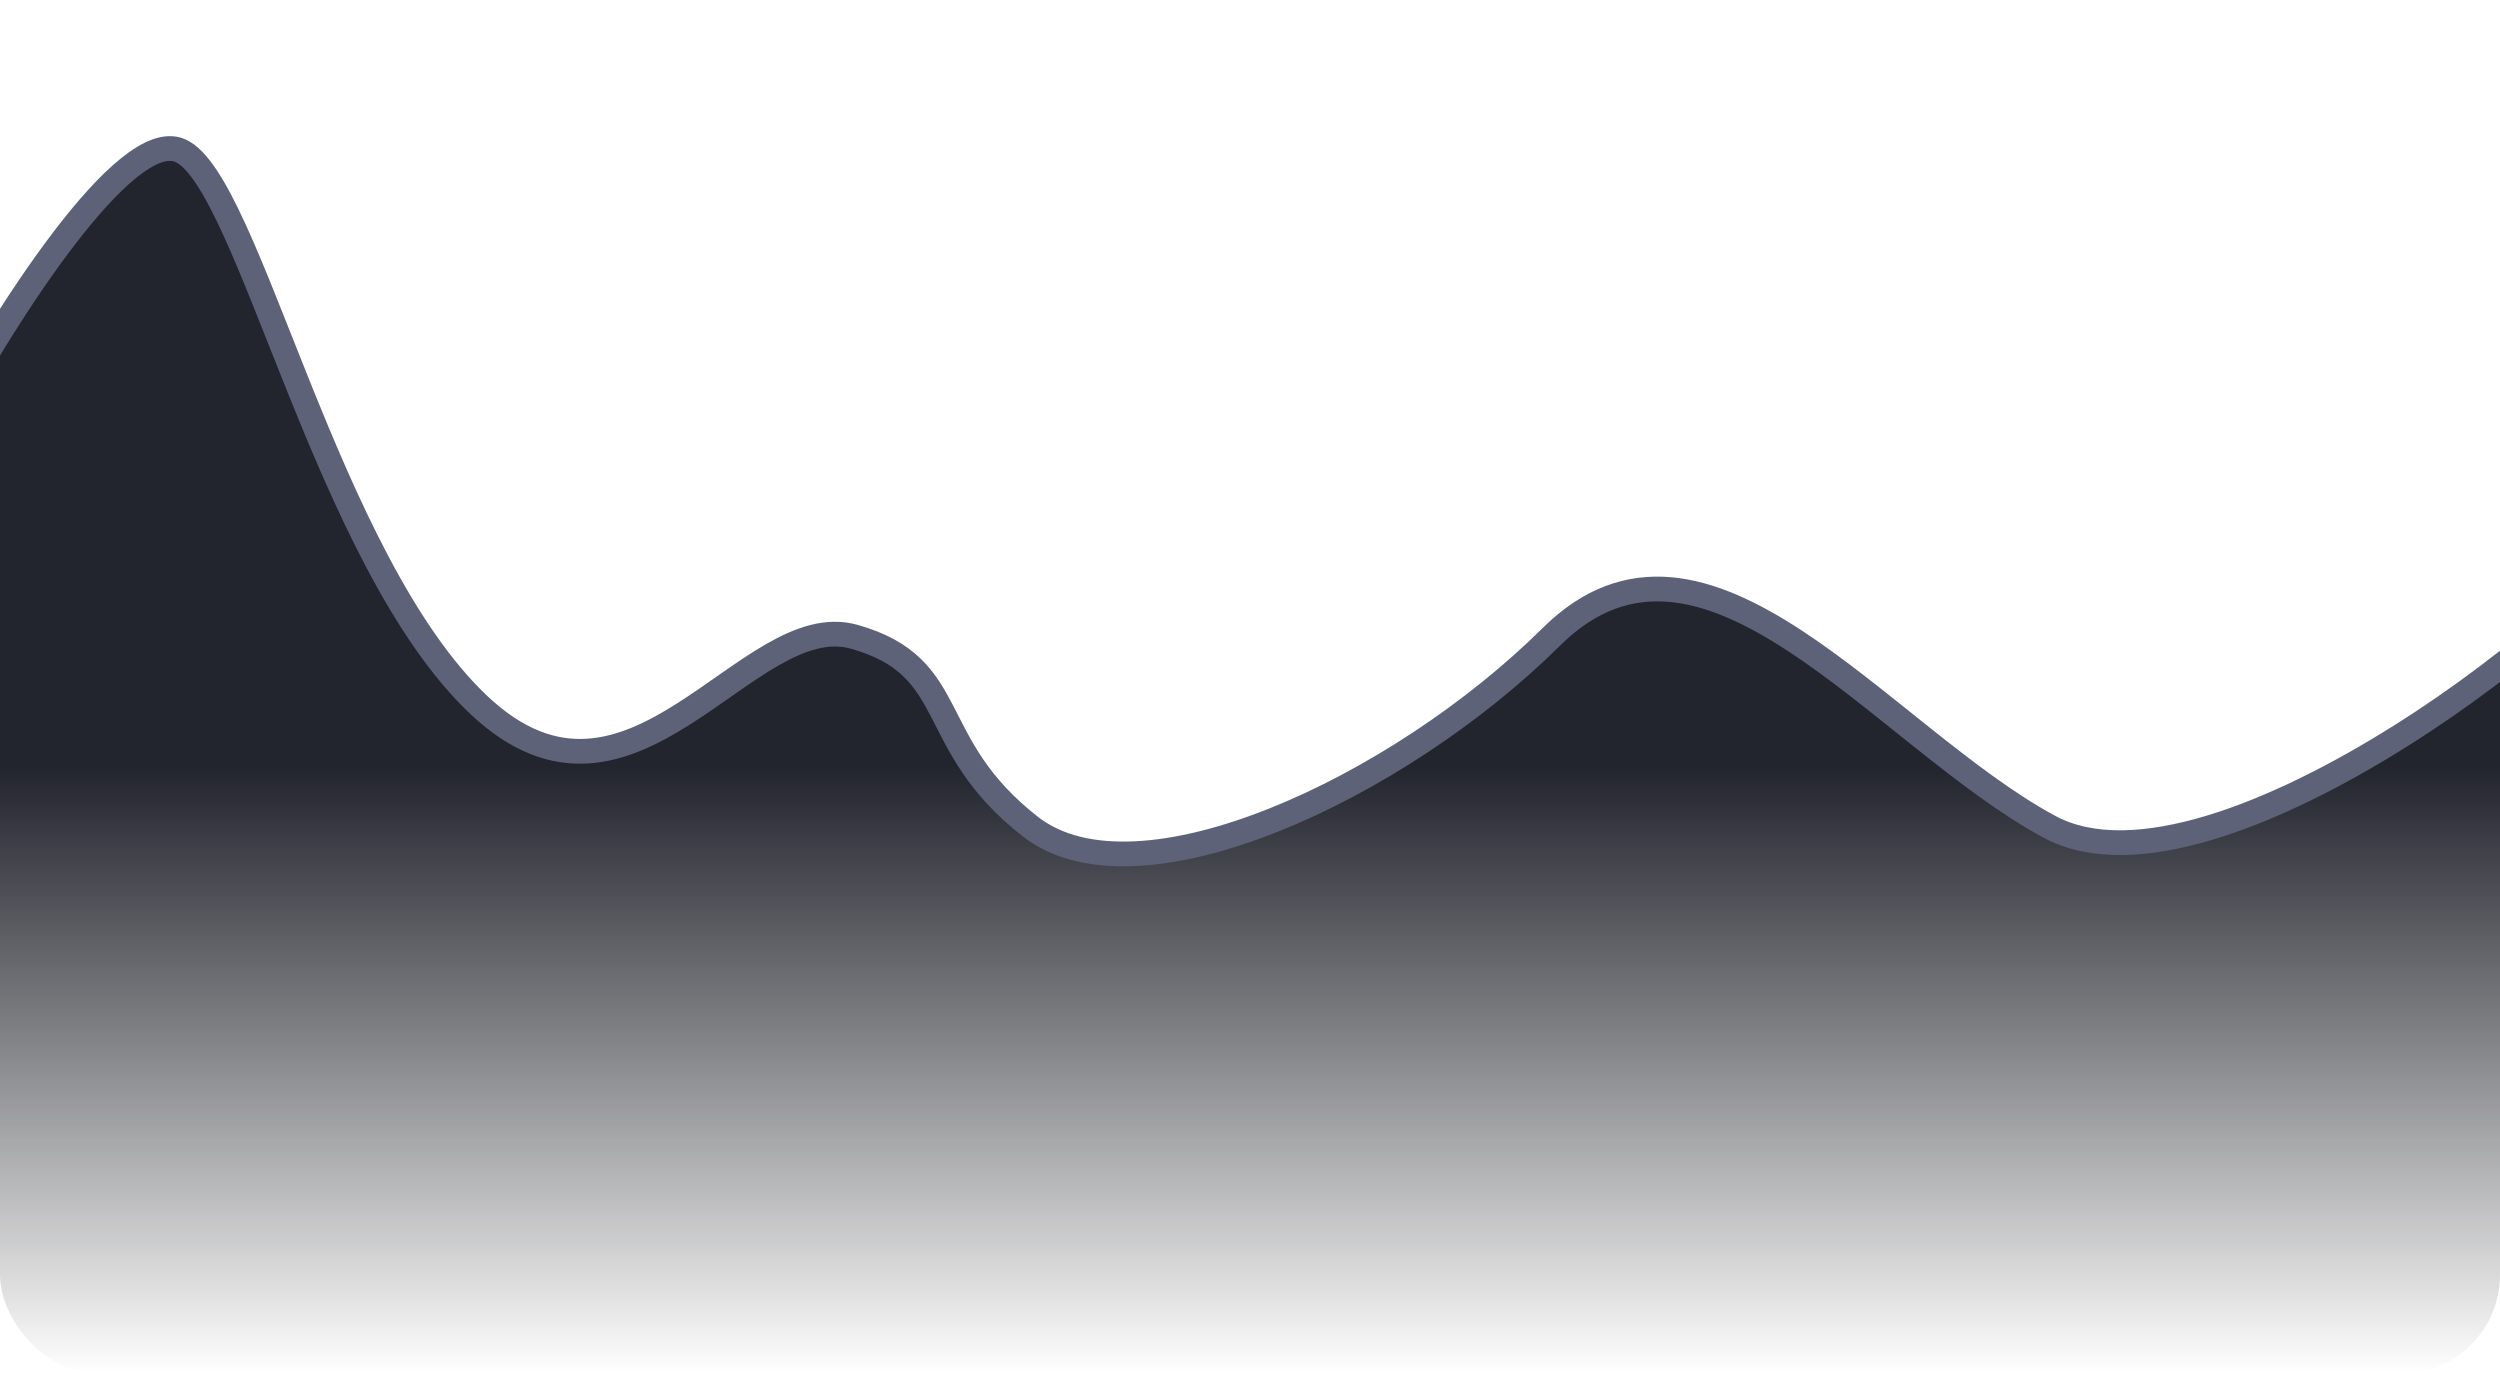 <svg xmlns="http://www.w3.org/2000/svg" width="202" height="111" fill="none"><g clip-path="url(#a)"><path fill="url(#b)" d="M14.567 12.17C10.111 10.207.332 25.676-4 33.656V111h216V43.477c0 4.297-32.802 30.692-46.418 23.326s-27.851-27.623-40.23-15.346c-12.378 12.277-33.42 22.098-42.086 15.346-8.664-6.752-5.57-12.89-14.235-15.346-8.664-2.455-17.948 17.188-30.326 5.525C26.327 45.319 20.138 14.626 14.567 12.17Z"/><path stroke="#5D6278" stroke-linecap="round" stroke-width="2" d="M-4 33.654c4.332-7.98 14.111-23.447 18.567-21.483 5.57 2.455 11.76 33.145 24.138 44.807 12.378 11.662 21.662-7.98 30.326-5.524 8.665 2.455 5.57 8.593 14.235 15.345 8.665 6.751 29.708-3.07 42.086-15.345 12.379-12.276 26.614 7.98 40.23 15.345C179.198 74.164 212 47.77 212 43.474"/></g><defs><linearGradient id="b" x1="104" x2="104" y1="61.892" y2="111" gradientUnits="userSpaceOnUse"><stop stop-color="#22242E"/><stop offset="1" stop-color="#151619" stop-opacity="0"/></linearGradient><clipPath id="a"><rect width="202" height="111" fill="#fff" rx="8"/></clipPath></defs></svg>